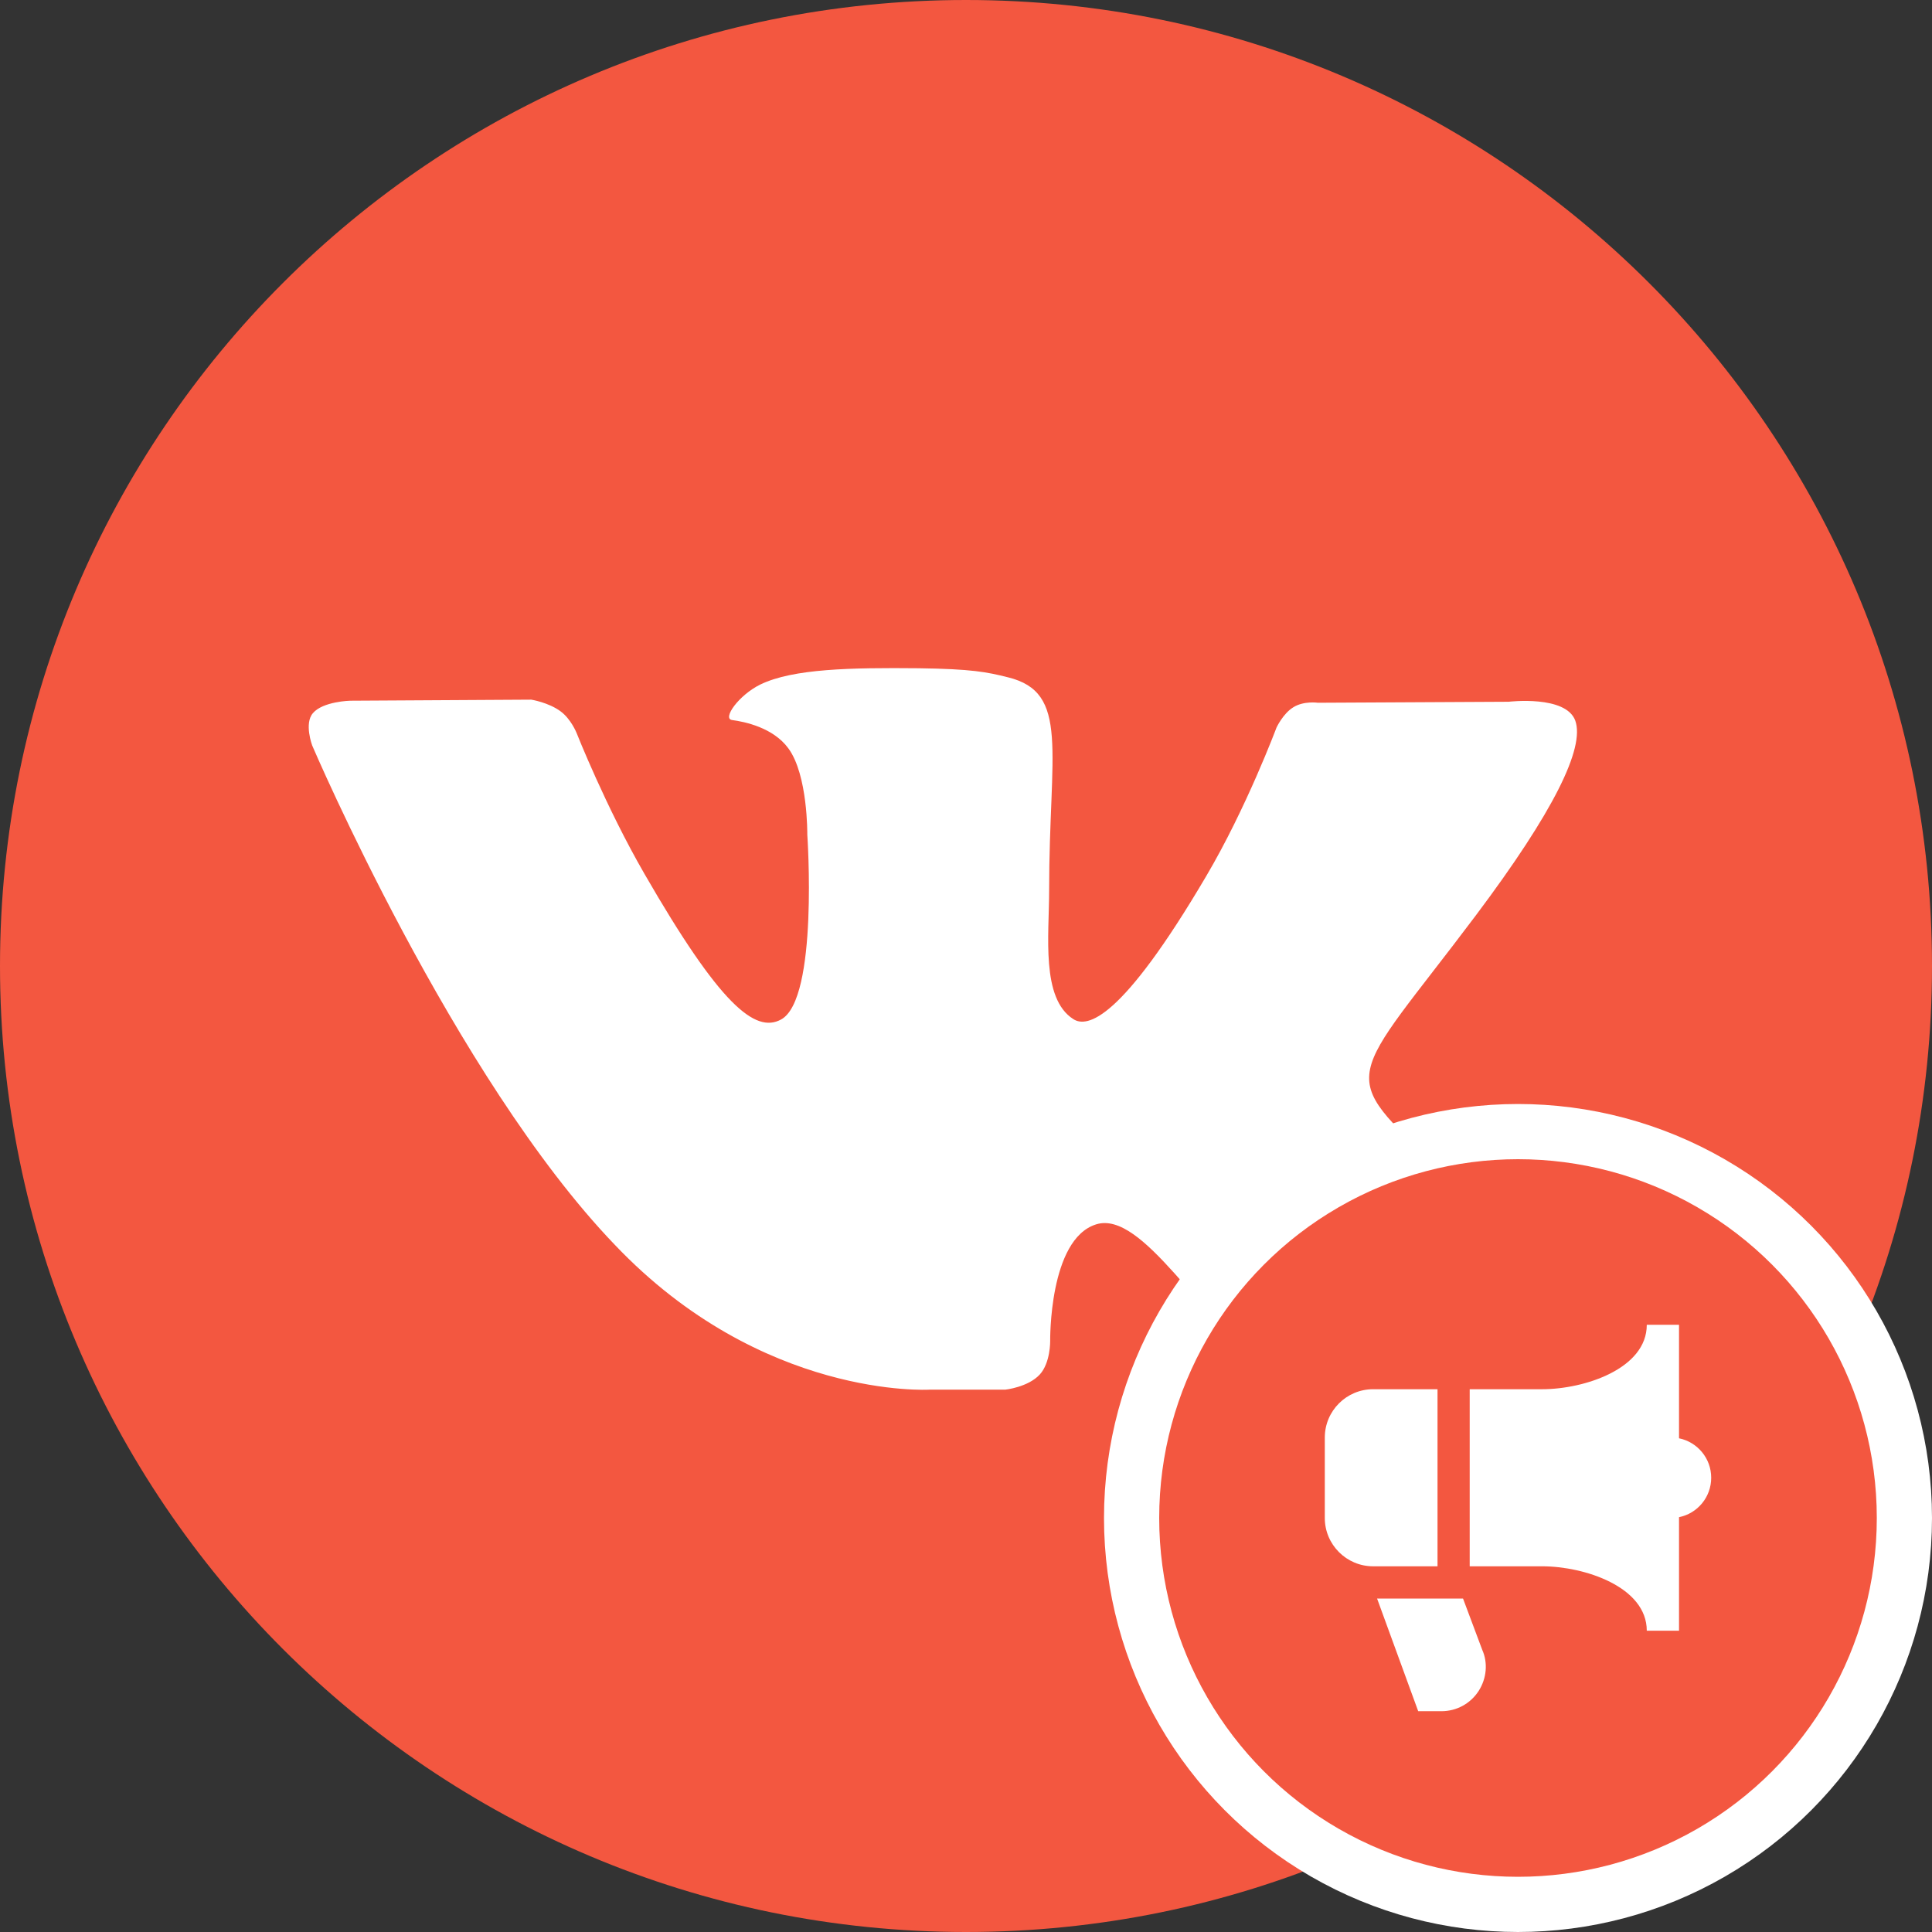 <svg width="35" height="35" viewBox="0 0 35 35" fill="none" xmlns="http://www.w3.org/2000/svg">
<rect x="0" y="0" width="35" height="35" fill="#333333" stroke="none"/>
<g clip-path="url(#clip0_2434_228)">
<path d="M17.5 35C27.165 35 35 27.165 35 17.5C35 7.835 27.165 0 17.5 0C7.835 0 0 7.835 0 17.5C0 27.165 7.835 35 17.5 35Z" fill="#F35740"/>
<path d="M16.837 25.175H18.212C18.212 25.175 18.625 25.131 18.837 24.9C19.031 24.688 19.025 24.294 19.025 24.294C19.025 24.294 19 22.45 19.856 22.181C20.7 21.913 21.781 23.962 22.931 24.75C23.8 25.344 24.456 25.212 24.456 25.212L27.525 25.169C27.525 25.169 29.131 25.069 28.369 23.806C28.306 23.7 27.925 22.875 26.087 21.169C24.163 19.381 24.419 19.669 26.738 16.581C28.15 14.7 28.712 13.55 28.538 13.056C28.369 12.588 27.331 12.713 27.331 12.713L23.875 12.731C23.875 12.731 23.619 12.694 23.431 12.812C23.244 12.925 23.125 13.181 23.125 13.181C23.125 13.181 22.581 14.637 21.85 15.875C20.312 18.488 19.694 18.625 19.444 18.462C18.856 18.087 19.006 16.944 19.006 16.131C19.006 13.6 19.387 12.544 18.256 12.269C17.881 12.175 17.606 12.119 16.644 12.106C15.412 12.094 14.369 12.113 13.775 12.4C13.381 12.594 13.081 13.019 13.262 13.044C13.494 13.075 14.006 13.181 14.281 13.556C14.637 14.037 14.625 15.119 14.625 15.119C14.625 15.119 14.831 18.1 14.15 18.469C13.681 18.725 13.044 18.206 11.675 15.831C10.975 14.619 10.444 13.275 10.444 13.275C10.444 13.275 10.344 13.025 10.156 12.887C9.938 12.725 9.625 12.675 9.625 12.675L6.344 12.694C6.344 12.694 5.85 12.706 5.669 12.919C5.506 13.106 5.656 13.506 5.656 13.506C5.656 13.506 8.225 19.519 11.137 22.55C13.806 25.356 16.837 25.175 16.837 25.175Z" fill="white"/>
<circle cx="27.5" cy="27.5" r="7" fill="#F35740" stroke="white"/>
<g clip-path="url(#clip1_2434_228)">
<path d="M26.852 29.888C26.957 30.121 26.934 30.406 26.786 30.635C26.637 30.864 26.386 31 26.113 31H25.692L24.947 28.959H26.504L26.852 29.888L26.852 29.888ZM26.042 25.167H24.875C24.393 25.167 24 25.559 24 26.042V27.5C24 27.982 24.393 28.375 24.875 28.375H26.042V25.167ZM30.417 26.056V24H29.833C29.833 24.796 28.702 25.167 27.938 25.167H26.625V28.375H27.938C28.702 28.375 29.833 28.746 29.833 29.542H30.417V27.485C30.75 27.418 31 27.124 31 26.771C31 26.418 30.75 26.124 30.417 26.056Z" fill="white"/>
</g>
</g>
<defs>
<clipPath id="clip0_2434_228">
<rect width="35" height="35" fill="white"/>
</clipPath>
<clipPath id="clip1_2434_228">
<rect width="7" height="7" fill="white" transform="translate(24 24)"/>
</clipPath>
</defs>
</svg>
